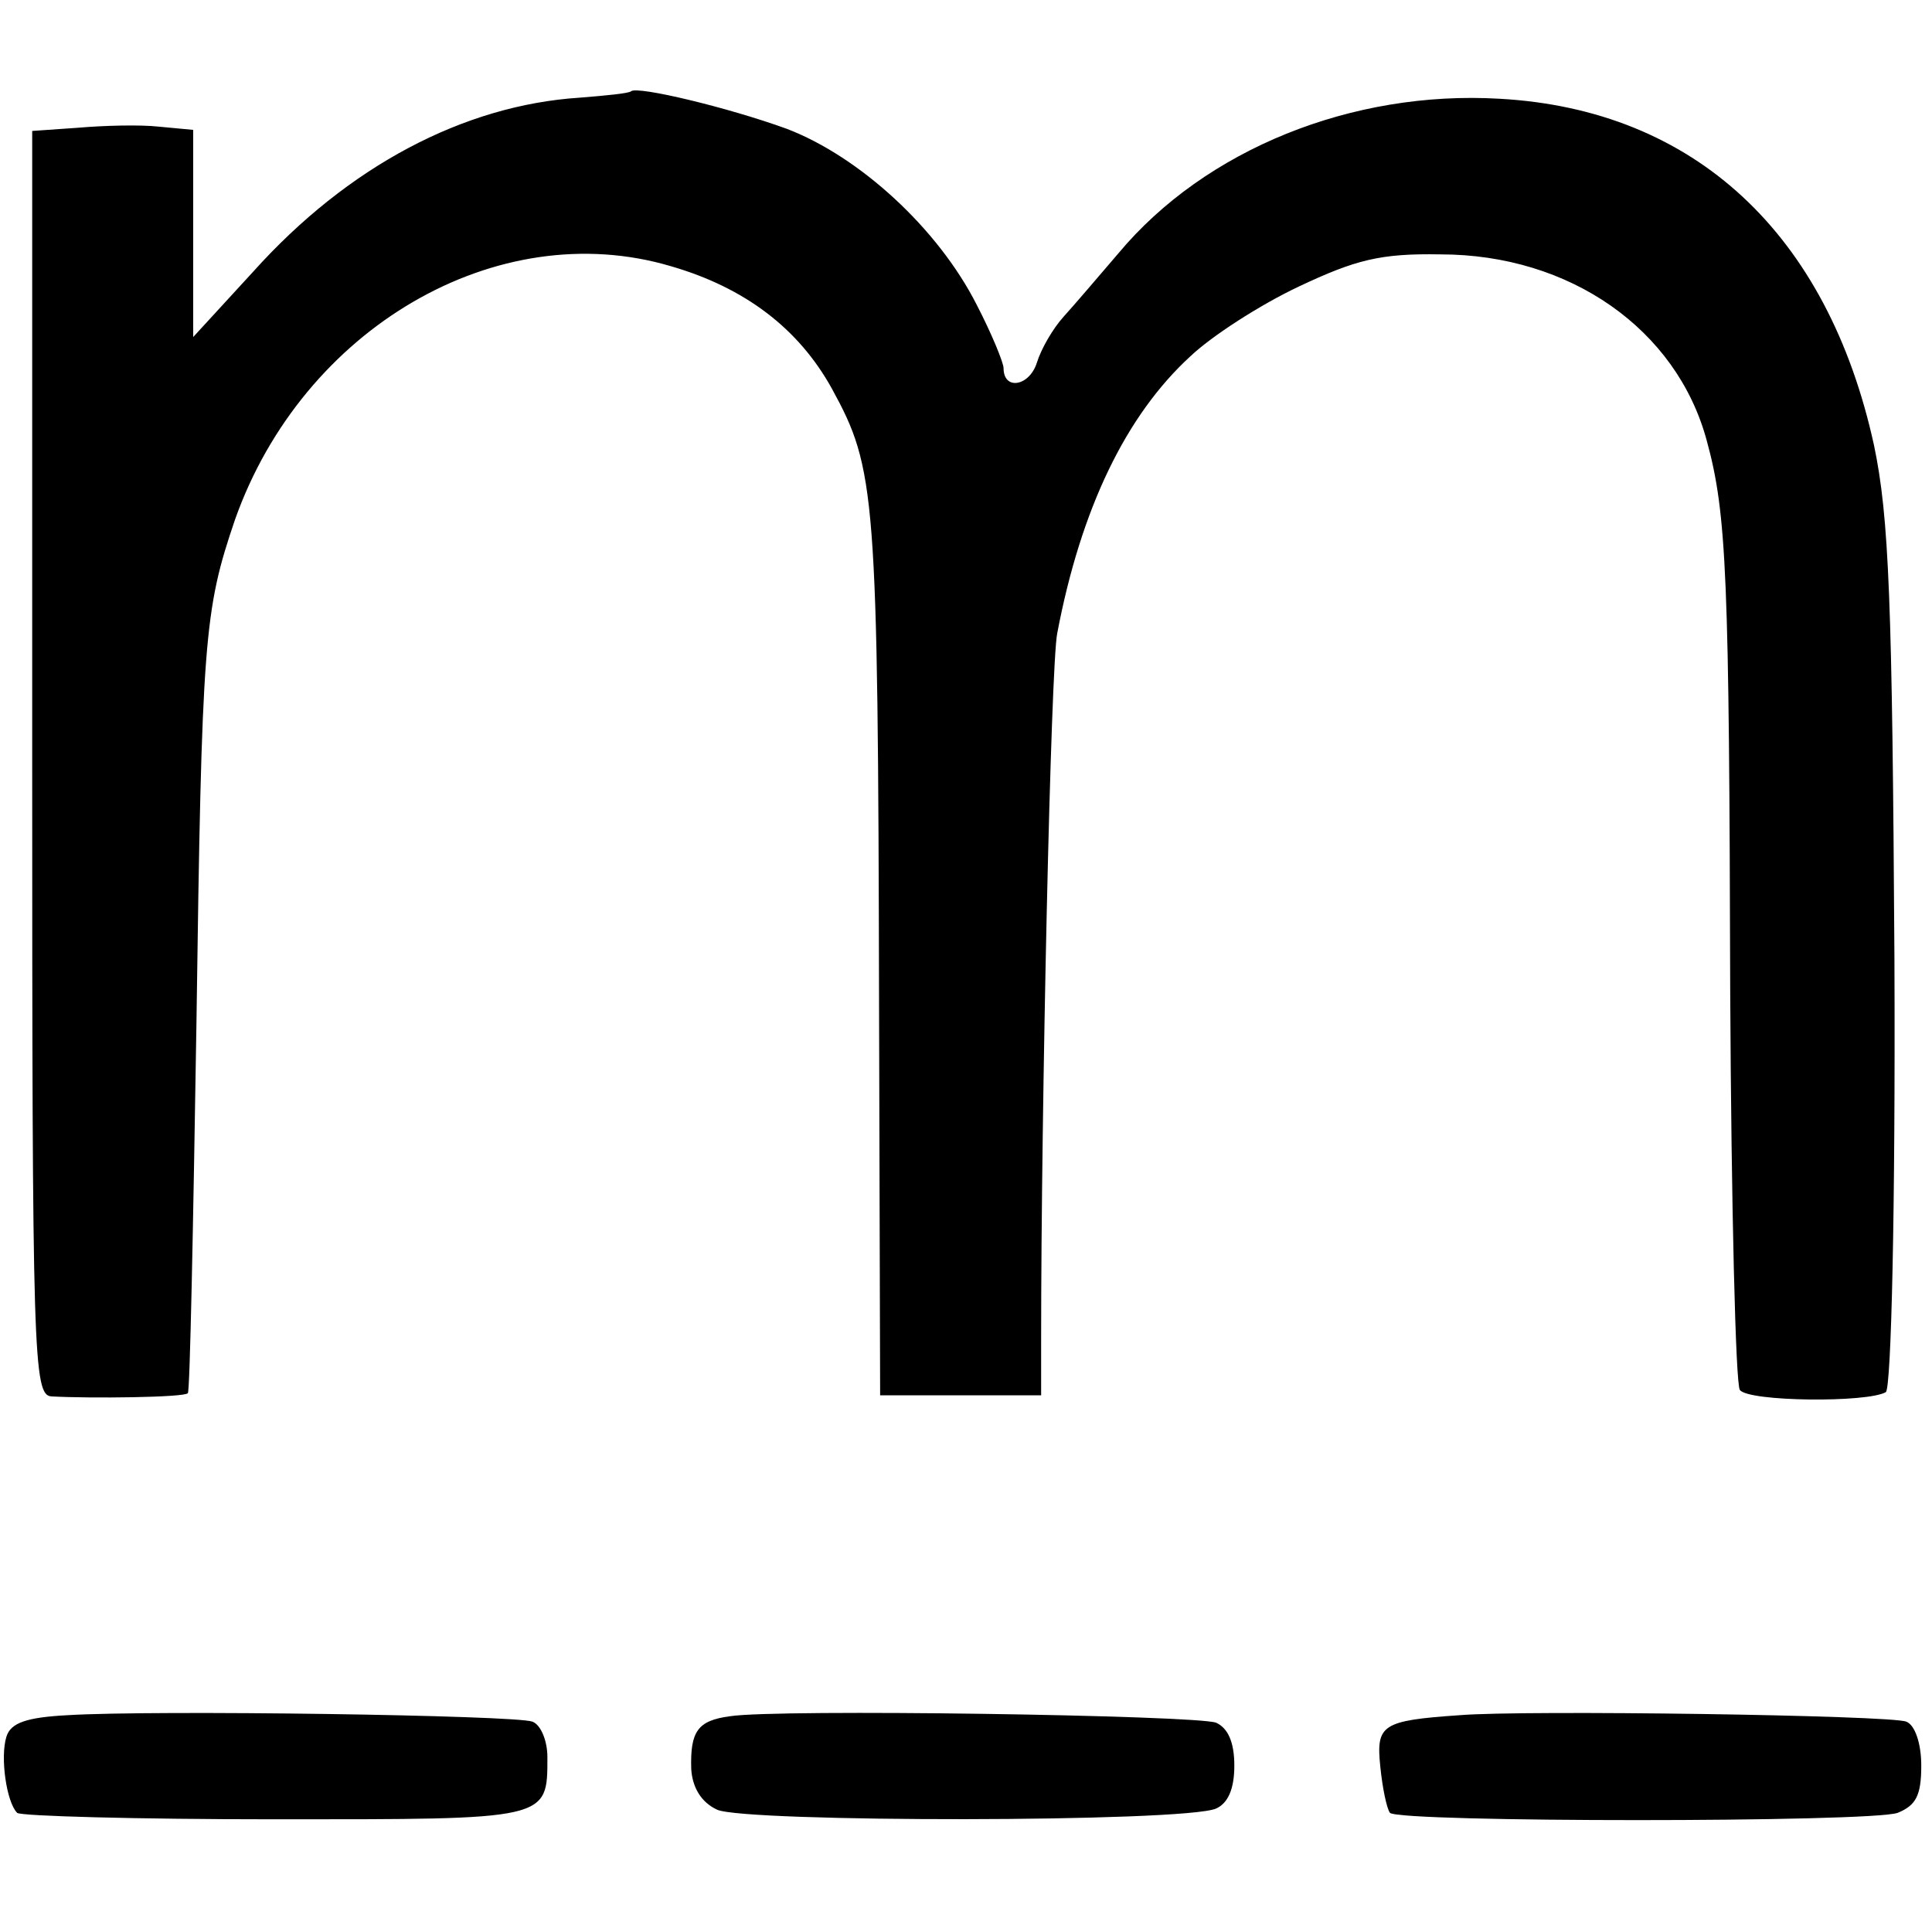<?xml version="1.0" standalone="no"?>
<!DOCTYPE svg PUBLIC "-//W3C//DTD SVG 20010904//EN"
 "http://www.w3.org/TR/2001/REC-SVG-20010904/DTD/svg10.dtd">
<svg version="1.0" xmlns="http://www.w3.org/2000/svg"
 width="180pt" height="180pt" viewBox="0 0 180 180"
 preserveAspectRatio="xMidYMid meet">
<g transform="translate(0,180) scale(0.1,-0.1)"
fill="#000000" stroke="none">
<path d="M588 1715 c-2 -2 -23 -4 -48 -6 -108 -7 -216 -64 -304 -162 l-56 -61
0 96 0 97 -32 3 c-18 2 -52 1 -75 -1 l-43 -3 0 -589 c0 -554 1 -589 18 -590
36 -2 124 -1 127 3 2 1 5 156 8 343 5 360 7 386 36 471 63 178 244 284 406
236 69 -20 119 -58 150 -114 41 -75 43 -96 44 -575 l1 -363 75 0 75 0 0 53 c0
215 9 628 15 657 22 116 64 203 124 258 20 19 65 48 101 65 53 25 76 31 132
30 121 0 220 -70 248 -173 19 -69 21 -128 22 -515 1 -198 5 -365 9 -370 8 -11
119 -12 136 -2 5 4 9 168 8 404 -2 333 -5 411 -19 478 -43 197 -167 313 -349
323 -137 8 -274 -47 -355 -144 -18 -21 -41 -48 -51 -59 -10 -11 -21 -30 -25
-43 -7 -22 -31 -26 -31 -5 0 5 -11 32 -25 59 -36 71 -109 138 -177 164 -55 20
-139 40 -145 35z"/>
<path d="M63 202 c-38 -2 -53 -7 -57 -20 -6 -19 0 -61 10 -71 3 -3 111 -6 240
-6 256 0 254 -1 254 58 0 15 -6 30 -14 33 -16 6 -352 11 -433 6z"/>
<path d="M680 201 c-30 -4 -37 -14 -36 -49 1 -17 9 -31 24 -38 25 -12 435 -12
465 1 11 5 17 18 17 40 0 22 -6 35 -17 40 -19 7 -409 13 -453 6z"/>
<path d="M1360 202 c-73 -5 -78 -9 -74 -48 2 -20 6 -39 9 -43 10 -9 447 -9
473 0 17 7 22 16 22 44 0 21 -6 38 -14 41 -15 6 -356 11 -416 6z"/>
</g>
</svg>
